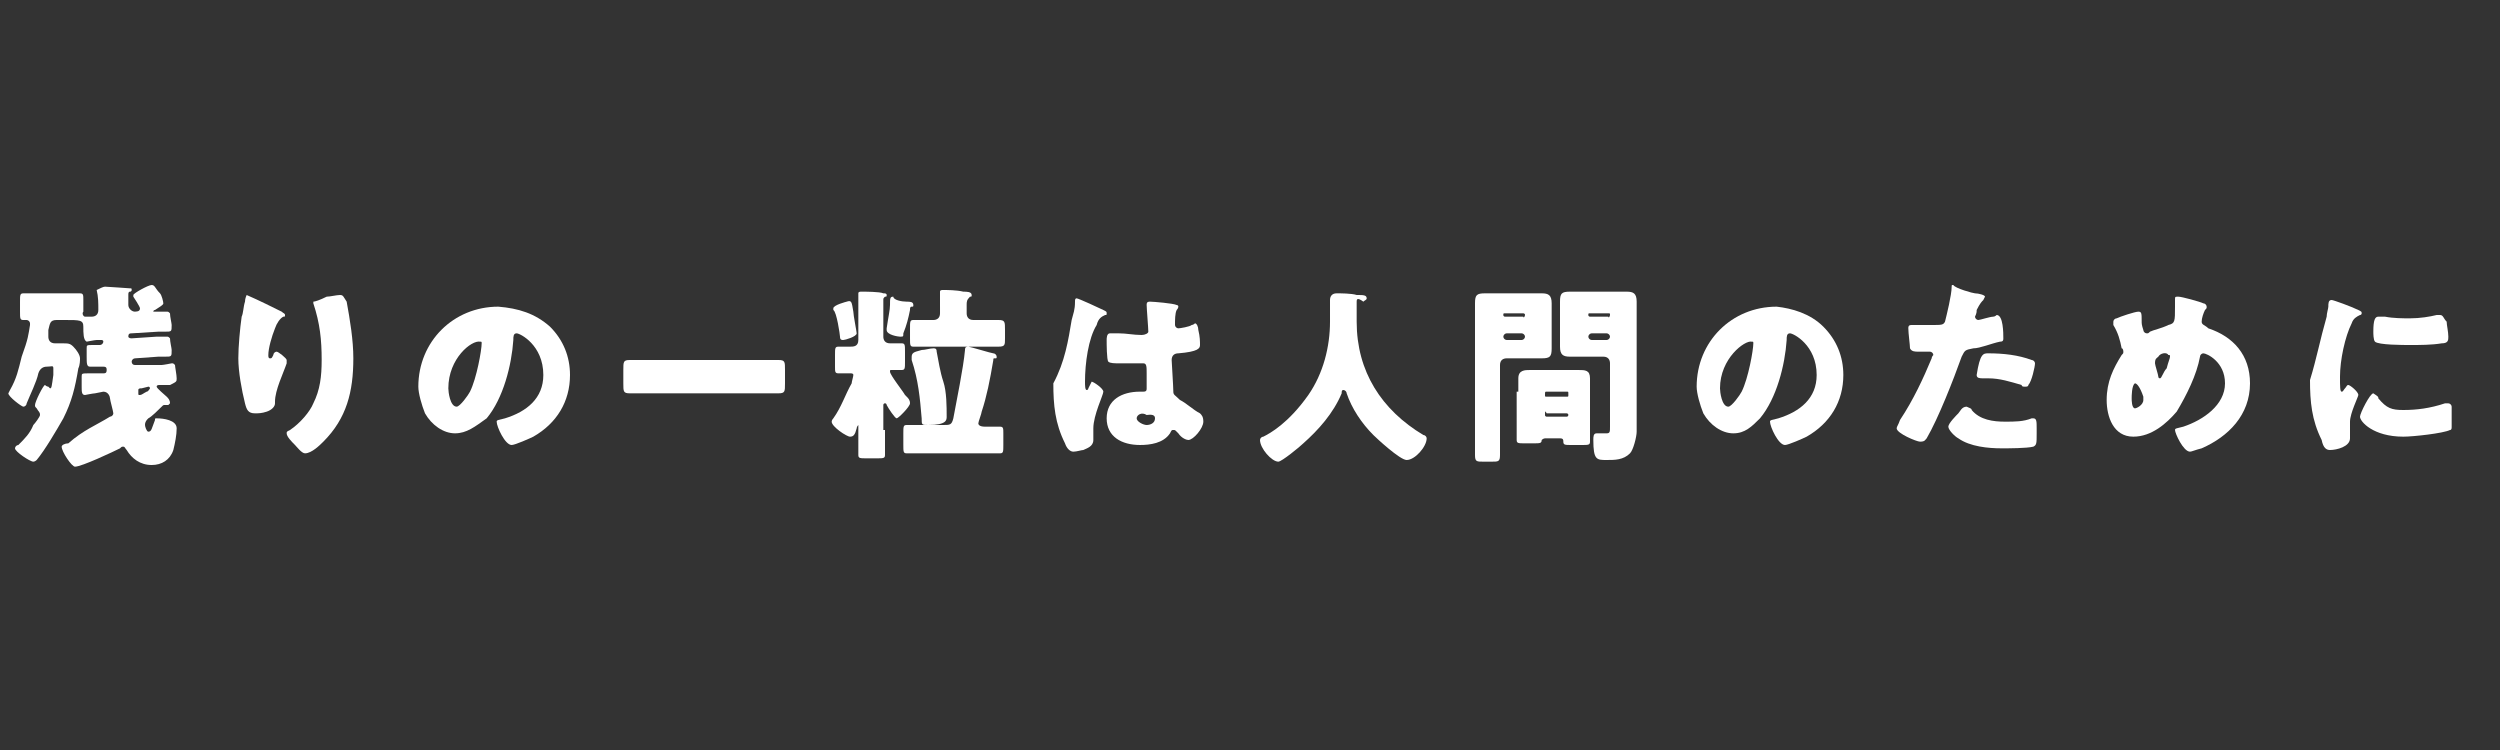 <?xml version="1.0" encoding="utf-8"?>
<!-- Generator: Adobe Illustrator 24.1.0, SVG Export Plug-In . SVG Version: 6.00 Build 0)  -->
<svg version="1.1" id="レイヤー_5" xmlns="http://www.w3.org/2000/svg" xmlns:xlink="http://www.w3.org/1999/xlink" x="0px"
	 y="0px" width="150px" height="45px" viewBox="0 0 150 45" style="enable-background:new 0 0 150 45;" xml:space="preserve">
<rect x="0" y="0" width="150" height="45" fill="#333333" stroke="none"/>
<style type="text/css">
	.st0{fill:#FFFFFF;}
</style>
<g>
	<path class="st0" d="M5.7,23.6c-0.1,0-0.6,0.1-0.6,0.1c-0.2,0-0.2-0.2-0.2-0.5s0-0.5,0-0.6c0-0.2,0-0.2,0.5-0.2c0.1,0,0.1,0,0.2,0
		h0.6c0.1,0,0.2,0,0.2-0.2c0-0.1,0-0.2-0.2-0.2H6c-0.1,0-0.6,0-0.6,0c-0.2,0-0.2-0.2-0.2-0.6c0-0.1,0-0.4,0-0.5c0-0.2,0-0.2,0.4-0.2
		h0.4H6c0.1,0,0.2-0.1,0.2-0.2s-0.1-0.1-0.1-0.1H5.8c-0.1,0-0.6,0.1-0.6,0.1C5,20.4,5,20,5,19.6c0-0.4-0.2-0.4-1.1-0.4H3.4
		c-0.4,0-0.4,0.2-0.5,0.6c0,0.1,0,0.2,0,0.4c0,0.2,0.1,0.4,0.4,0.4h0.4c0.4,0,0.5,0,0.7,0.2c0.2,0.2,0.4,0.5,0.4,0.7
		c0,0.1,0,0.4-0.1,0.6c-0.2,1.2-0.4,2-0.9,3c-0.4,0.7-1.1,1.9-1.6,2.5c0,0-0.1,0.1-0.2,0.1c-0.2,0-1.1-0.6-1.1-0.8
		c0-0.1,0.1-0.2,0.2-0.2c0.4-0.4,0.7-0.7,0.9-1.2c0.1-0.1,0.4-0.5,0.4-0.6c0-0.2-0.1-0.2-0.2-0.4c-0.1-0.1-0.1-0.1-0.1-0.2
		c0-0.2,0.5-1.2,0.6-1.2c0,0,0.1,0.1,0.2,0.1l0.1,0.1c0.1,0,0.1-0.1,0.2-0.8c0-0.1,0-0.2,0-0.4s-0.1-0.1-0.4-0.1l0,0
		c-0.2,0-0.4,0.1-0.5,0.4c-0.1,0.5-0.5,1.3-0.7,1.8c0,0.1-0.1,0.2-0.2,0.2c-0.1,0-0.9-0.6-0.9-0.8l0.1-0.2c0.4-0.7,0.5-1.2,0.7-2
		c0.4-1.1,0.4-1.3,0.5-1.9v-0.1c0-0.1-0.1-0.2-0.2-0.2s-0.2,0-0.2,0c-0.2,0-0.2-0.1-0.2-0.5v-0.6c0-0.4,0-0.5,0.2-0.5
		c0.4,0,0.7,0,0.9,0h1.6c0.4,0,0.7,0,0.9,0c0.2,0,0.2,0.1,0.2,0.4v0.7C4.9,18.8,5,19,5.1,19l0,0h0.4c0.2,0,0.4-0.1,0.4-0.4
		c0-0.4,0-0.8-0.1-1.2l0,0c0.2-0.1,0.4-0.2,0.5-0.2s1.5,0.1,1.5,0.1c0.1,0,0.1,0,0.1,0.1s-0.1,0.1-0.1,0.1c-0.1,0-0.1,0.1-0.1,0.2
		v0.6c0,0.2,0.2,0.4,0.4,0.4H8c0.2,0,0.4,0,0.4-0.2c0-0.1-0.4-0.7-0.4-0.7v-0.1c0-0.1,0.9-0.6,1.1-0.6c0.2,0,0.2,0.2,0.5,0.5
		c0.1,0.1,0.2,0.5,0.2,0.6c0,0.1-0.2,0.2-0.5,0.4c0,0-0.1,0-0.1,0.1l0,0c0,0,0.1,0,0.2,0c0.1,0,0.6,0,0.6,0c0.1,0,0.1,0,0.2,0.1
		c0,0.2,0.1,0.6,0.1,0.7c0,0.4,0,0.4-0.4,0.4c-0.1,0-0.2,0-0.4,0L7.9,20c-0.1,0-0.2,0-0.2,0.2c0,0,0,0.1,0.2,0.1l0,0l1.5-0.1
		c0.1,0,0.6,0,0.6,0c0.1,0,0.1,0,0.2,0.1c0,0.2,0.1,0.6,0.1,0.7c0,0.4,0,0.4-0.4,0.4c0,0-0.2,0-0.4,0l-1.4,0.1
		c-0.1,0-0.2,0.1-0.2,0.2c0,0,0,0.2,0.2,0.2l0,0l1.6,0c0.1,0,0.6-0.1,0.6-0.1c0.1,0,0.1,0,0.2,0.1c0,0.1,0.1,0.6,0.1,0.8
		c0,0.2,0,0.2-0.4,0.4c-0.1,0-0.4,0-0.6,0c-0.1,0-0.2,0-0.2,0.1c0,0.1,0.5,0.5,0.6,0.6c0.1,0.1,0.2,0.2,0.2,0.4l-0.1,0.1h-0.1
		c0,0,0,0-0.1,0c-0.1,0-0.1,0-0.2,0.1c-0.2,0.2-0.6,0.6-0.8,0.7c-0.1,0.1-0.2,0.2-0.2,0.4c0,0.1,0.1,0.4,0.2,0.4
		c0.2,0,0.2-0.2,0.4-0.7c0-0.1,0-0.1,0.1-0.1c0.4,0,1.2,0.1,1.2,0.6c0,0.4-0.1,0.9-0.2,1.3c-0.2,0.6-0.7,0.9-1.3,0.9
		c-0.7,0-1.2-0.4-1.5-0.9c-0.1-0.1-0.1-0.2-0.2-0.2s-0.1,0-0.2,0.1c-0.4,0.2-2.3,1.1-2.7,1.1c-0.2,0-0.8-0.9-0.8-1.2
		c0-0.1,0.2-0.2,0.4-0.2C5,25.8,5.8,25.5,6.6,25c0.1,0,0.2-0.1,0.2-0.2s-0.2-0.8-0.2-0.9c0-0.1-0.1-0.4-0.4-0.4H6.2L5.7,23.6z
		 M8.5,23.3c-0.1,0-0.2,0-0.2,0.1c0,0,0,0.1,0,0.2c0,0.1,0,0.1,0.1,0.1s0.2-0.1,0.4-0.2C8.9,23.5,9,23.3,9,23.3s0-0.1-0.1-0.1l0,0
		L8.5,23.3z"/>
	<path class="st0" d="M16.9,18.7c0.1,0.1,0.2,0.1,0.2,0.2s0,0.1-0.1,0.1c-0.2,0.1-0.4,0.4-0.5,0.7c-0.2,0.5-0.4,1.2-0.4,1.6
		c0,0.1,0,0.2,0.1,0.2s0.1,0,0.2-0.2c0-0.1,0.1-0.2,0.2-0.2s0.6,0.4,0.6,0.5c0,0,0,0.1,0,0.2c-0.2,0.6-0.7,1.6-0.7,2.3v0.1
		c0,0.2-0.2,0.4-0.5,0.5s-0.5,0.1-0.7,0.1c-0.4,0-0.5-0.2-0.6-0.6c-0.2-0.8-0.4-1.9-0.4-2.7c0-0.7,0.1-1.8,0.2-2.5
		c0.1-0.2,0.1-0.6,0.2-0.9c0-0.2,0.1-0.4,0.1-0.4C15.5,18,16.5,18.5,16.9,18.7z M19.6,17.8c0.2,0,0.6-0.1,0.8-0.1
		c0.2,0,0.2,0.1,0.4,0.4c0.2,1.1,0.4,2.3,0.4,3.4c0,2-0.4,3.6-1.8,5c-0.2,0.2-0.7,0.7-1.1,0.7c-0.2,0-0.5-0.4-0.6-0.5
		c-0.2-0.2-0.5-0.5-0.5-0.7c0-0.1,0-0.1,0.2-0.2c0.6-0.4,1.2-1.1,1.4-1.6c0.4-0.8,0.5-1.6,0.5-2.6c0-1.2-0.1-2.2-0.5-3.4v-0.1
		C18.9,18.1,19.2,18,19.6,17.8z"/>
	<path class="st0" d="M33,19.6c0.8,0.8,1.2,1.8,1.2,2.9c0,1.6-0.8,2.9-2.2,3.7c-0.2,0.1-1.1,0.5-1.3,0.5c-0.4,0-0.9-1.1-0.9-1.4
		c0-0.1,0.1-0.1,0.5-0.2c1.3-0.4,2.3-1.2,2.3-2.6c0-1.8-1.4-2.5-1.6-2.5c-0.2,0-0.2,0.2-0.2,0.4c-0.1,1.5-0.6,3.5-1.6,4.7
		C28.5,25.6,28,26,27.3,26c-0.7,0-1.4-0.5-1.8-1.2c-0.2-0.5-0.4-1.2-0.4-1.6c0-2.7,2.1-4.8,4.8-4.8C31.1,18.5,32.1,18.8,33,19.6z
		 M26.9,23.3c0,0.2,0.1,1.1,0.5,1.1c0.2,0,0.7-0.7,0.8-0.9c0.4-0.8,0.7-2.5,0.7-2.9c0-0.1,0-0.1-0.1-0.1
		C28.3,20.4,26.9,21.5,26.9,23.3z"/>
	<path class="st0" d="M45.1,21.6c0.6,0,1.2,0,1.6,0c0.4,0,0.4,0.1,0.4,0.6V23c0,0.5,0,0.6-0.4,0.6c-0.6,0-1.2,0-1.6,0h-5.7
		c-0.6,0-1.2,0-1.6,0c-0.4,0-0.4-0.1-0.4-0.6v-0.8c0-0.5,0-0.6,0.4-0.6c0.6,0,1.2,0,1.6,0H45.1z"/>
	<path class="st0" d="M51.2,18.7c0,0.2,0.2,1.2,0.2,1.3c0,0.2-0.7,0.4-0.8,0.4c-0.1,0-0.2,0-0.2-0.2c0-0.1-0.2-1.5-0.4-1.6v-0.1
		c0-0.2,0.8-0.4,0.8-0.4C51.1,18,51.1,18.1,51.2,18.7z M53.1,25.8c0,0.5,0,0.9,0,1.5c0,0.2-0.1,0.2-0.5,0.2H52c-0.4,0-0.5,0-0.5-0.2
		c0-0.5,0-0.9,0-1.5v-0.2v-0.1c0,0-0.1,0.1-0.1,0.2c-0.1,0.4-0.2,0.5-0.4,0.5c-0.2,0-1.1-0.6-1.1-0.9c0-0.1,0.1-0.2,0.1-0.2
		c0.5-0.7,0.7-1.4,1.1-2.1c0-0.1,0.1-0.4,0.1-0.5s-0.1-0.1-0.2-0.1c-0.2,0-0.5,0-0.7,0s-0.2-0.1-0.2-0.4v-0.7c0-0.4,0-0.5,0.2-0.5
		c0.2,0,0.5,0,0.7,0s0.5,0,0.5-0.4v-2c0-0.2,0-0.6,0-0.7c0-0.1,0-0.1,0-0.1c0-0.1,0.1-0.1,0.2-0.1c0.2,0,1.1,0,1.3,0.1
		c0.1,0,0.2,0,0.2,0.1c0,0.1,0,0.1-0.1,0.1c-0.1,0.1-0.1,0.1-0.1,0.2c0,0.2,0,0.6,0,0.8v1.4c0,0.2,0.1,0.4,0.4,0.4s0.5,0,0.7,0
		c0.2,0,0.2,0.1,0.2,0.5v0.6c0,0.4,0,0.5-0.2,0.5c-0.2,0-0.4,0-0.6,0c-0.1,0-0.1,0-0.1,0.1c0,0.2,0.8,1.2,0.9,1.4c0,0,0,0,0.1,0.1
		s0.2,0.2,0.2,0.4c0,0.2-0.7,0.9-0.8,0.9c-0.1,0-0.5-0.6-0.6-0.8c0,0,0-0.1-0.1-0.1c-0.1,0-0.1,0.1-0.1,0.1V25.8z M54.4,18.1
		c0.2,0,0.4,0,0.4,0.2c0,0.1,0,0.1-0.1,0.1s-0.1,0.1-0.1,0.2c-0.1,0.5-0.2,0.9-0.4,1.4c0,0.2,0,0.2-0.2,0.2c-0.1,0-0.8-0.1-0.8-0.4
		v-0.1c0.1-0.7,0.2-1.1,0.2-1.4c0-0.4,0-0.5,0.2-0.5C53.6,18,54.1,18.1,54.4,18.1z M58.9,24.7c0,0.1-0.2,0.6-0.2,0.7
		c0,0.1,0.1,0.2,0.4,0.2c0.4,0,0.6,0,0.9,0c0.2,0,0.2,0.1,0.2,0.4v0.7c0,0.4,0,0.5-0.2,0.5c-0.5,0-0.8,0-1.3,0h-3
		c-0.5,0-0.8,0-1.3,0c-0.2,0-0.2-0.1-0.2-0.5V26c0-0.4,0-0.5,0.2-0.5c0.5,0,0.8,0,1.3,0h0.9c0.4,0,0.5,0,0.6-0.4
		c0.2-1.1,0.6-3,0.7-4.1c0-0.1,0-0.2,0.2-0.2c0.1,0,1.4,0.4,1.5,0.4s0.2,0.1,0.2,0.2s0,0.1-0.1,0.1s-0.1,0-0.1,0.1
		C59.4,22.8,59.2,23.8,58.9,24.7z M56.4,18.4c0-0.2,0-0.6,0-0.8v-0.1c0-0.1,0.1-0.1,0.2-0.1c0.2,0,0.8,0,1.2,0.1
		c0.2,0,0.5,0,0.5,0.2c0,0.1,0,0.1-0.1,0.1C58,18,58,18.1,58,18.3v0.5c0,0.2,0.1,0.4,0.4,0.4h0.1c0.5,0,0.9,0,1.4,0
		c0.4,0,0.4,0.1,0.4,0.6v0.5c0,0.4,0,0.5-0.4,0.5c-0.5,0-0.9,0-1.4,0h-2.3c-0.5,0-0.9,0-1.4,0c-0.2,0-0.2-0.1-0.2-0.5v-0.6
		c0-0.4,0-0.5,0.2-0.5c0.5,0,0.8,0,1.2,0c0.2,0,0.4-0.1,0.4-0.4v-0.4H56.4z M55.3,21c0.2,0,0.5-0.1,0.7-0.1c0.1,0,0.2,0,0.2,0.2
		c0.1,0.5,0.2,1.2,0.4,1.8s0.2,1.5,0.2,2.1c0,0.2,0,0.5-1.1,0.5c-0.4,0-0.4,0-0.4-0.4c-0.1-1.2-0.2-2.3-0.6-3.5c0-0.1,0-0.1,0-0.2
		C54.7,21.1,55,21.1,55.3,21z"/>
	<path class="st0" d="M64.3,19.2c0.1-0.4,0.2-0.6,0.2-1.1c0-0.1,0-0.2,0.1-0.2c0.1,0,1.4,0.6,1.6,0.7c0.2,0.1,0.2,0.1,0.2,0.2
		s0,0.1-0.1,0.1c-0.2,0.1-0.4,0.2-0.5,0.6c-0.5,0.8-0.7,2.3-0.7,3.4c0,0.2,0,0.5,0.1,0.5s0.1-0.1,0.1-0.1c0.1-0.2,0.2-0.4,0.2-0.4
		c0.1,0,0.7,0.4,0.7,0.6c0,0.2-0.6,1.4-0.6,2.2c0,0.1,0,0.4,0,0.5c0,0.1,0,0.1,0,0.2c0,0.4-0.4,0.5-0.6,0.6c-0.1,0-0.4,0.1-0.6,0.1
		s-0.4-0.2-0.5-0.5c-0.6-1.2-0.7-2.3-0.7-3.6C63.9,21.7,64.1,20.4,64.3,19.2z M70.6,18.3c0,0,0.1,0,0.1,0.1c0,0,0,0.1-0.1,0.2
		c-0.1,0.2-0.1,0.6-0.1,0.9c0,0.1,0.1,0.2,0.2,0.2c0.1,0,0.7-0.1,0.8-0.2c0.1,0,0.2-0.1,0.2-0.1c0.1,0,0.2,0.2,0.2,0.4
		c0.1,0.4,0.1,0.7,0.1,0.9s-0.1,0.4-1.3,0.5c-0.2,0-0.4,0.1-0.4,0.4c0,0.1,0.1,1.6,0.1,1.9c0,0.2,0.1,0.2,0.4,0.5
		c0.4,0.2,0.8,0.6,1.2,0.8c0.1,0.1,0.2,0.2,0.2,0.5c0,0.4-0.6,1.1-0.9,1.1c-0.1,0-0.4-0.1-0.6-0.4l-0.1-0.1
		c-0.1-0.1-0.1-0.1-0.2-0.1c-0.1,0-0.1,0-0.2,0.2c-0.4,0.6-1.2,0.7-1.8,0.7c-1.1,0-2-0.5-2-1.6c0-1.1,0.9-1.6,2-1.6h0.2
		c0.2,0,0.2-0.1,0.2-0.2c0-0.2,0-0.8,0-0.9c0-0.4,0-0.6-0.2-0.6c-0.2,0-0.9,0-1.4,0h-0.1c-0.2,0-0.5,0-0.6-0.1
		c-0.1-0.1-0.1-1.1-0.1-1.3c0-0.1,0-0.4,0.2-0.4c0.1,0,0.5,0,0.5,0c0.5,0,0.9,0.1,1.4,0.1c0.2,0,0.4-0.1,0.4-0.2
		c0-0.2-0.1-1.4-0.1-1.6c0-0.1,0-0.2,0.2-0.2C69.2,18.1,70.4,18.2,70.6,18.3z M68.2,25.1c0,0.2,0.4,0.4,0.6,0.4s0.5-0.1,0.5-0.4
		s-0.4-0.2-0.5-0.2C68.5,24.7,68.2,24.9,68.2,25.1z"/>
	<path class="st0" d="M81.4,18.1v1.2c0,3,1.5,5.3,4,6.8c0.1,0,0.2,0.1,0.2,0.2c0,0.5-0.7,1.3-1.2,1.3c-0.4,0-1.8-1.3-2-1.5
		c-0.7-0.7-1.3-1.6-1.6-2.5c0-0.1-0.1-0.2-0.2-0.2c-0.1,0-0.1,0.1-0.1,0.2c-0.5,1.2-1.4,2.2-2.3,3c-0.2,0.2-1.3,1.1-1.5,1.1
		c-0.4,0-1.1-0.8-1.1-1.3c0-0.1,0.1-0.2,0.2-0.2c0.4-0.2,1.5-0.8,2.7-2.5c0.9-1.3,1.3-2.9,1.3-4.4c0-0.5,0-0.9,0-1.3
		c0-0.2,0.1-0.4,0.4-0.4c0.2,0,0.9,0,1.2,0.1c0.4,0,0.6,0,0.6,0.2c0,0.1-0.1,0.1-0.2,0.2C81.4,17.8,81.4,18,81.4,18.1z"/>
	<path class="st0" d="M90.4,21.5c-0.2,0-0.4,0.1-0.4,0.4v3.6c0,0.6,0,1.2,0,1.8c0,0.4-0.1,0.4-0.5,0.4H89c-0.4,0-0.5,0-0.5-0.4
		c0-0.6,0-1.2,0-1.8v-6.1c0-0.4,0-0.8,0-1.2c0-0.5,0.1-0.6,0.6-0.6c0.4,0,0.7,0,1.1,0h1.2c0.4,0,0.7,0,1.1,0c0.4,0,0.6,0.1,0.6,0.6
		c0,0.4,0,0.8,0,1.2v0.4c0,0.4,0,0.7,0,1.1c0,0.5-0.1,0.6-0.6,0.6c-0.4,0-0.7,0-1.1,0h-0.9V21.5z M91.5,18.9c0-0.1-0.1-0.1-0.1-0.1
		h-1.1c-0.1,0-0.1,0-0.1,0.1l0,0c0,0.1,0.1,0.1,0.1,0.1h1.1C91.4,19.1,91.5,19,91.5,18.9L91.5,18.9z M91.5,20.2
		c0-0.1-0.1-0.2-0.2-0.2h-0.9c-0.1,0-0.2,0.1-0.2,0.2l0,0c0,0.1,0.1,0.2,0.2,0.2h0.9C91.4,20.4,91.5,20.3,91.5,20.2L91.5,20.2z
		 M91.1,23.5c0-0.2,0-0.5,0-0.8c0-0.5,0.4-0.5,0.7-0.5s0.7,0,0.9,0h1.1c0.4,0,0.7,0,0.9,0c0.4,0,0.7,0,0.7,0.5c0,0.2,0,0.5,0,0.8
		v1.9c0,0.4,0,0.8,0,1.1c0,0.2-0.1,0.2-0.5,0.2h-0.6c-0.4,0-0.5,0-0.5-0.2c0-0.1,0-0.2-0.2-0.2h-0.9c-0.1,0-0.2,0.1-0.2,0.1l0,0
		c0,0.2-0.1,0.2-0.5,0.2h-0.5c-0.4,0-0.5,0-0.5-0.2c0-0.2,0-0.7,0-1.1V23.5z M92.7,23.7c0,0.1,0,0.1,0.1,0.1h1.2
		c0.1,0,0.1,0,0.1-0.1v-0.1c0-0.1,0-0.1-0.1-0.1h-1.2C92.7,23.5,92.7,23.5,92.7,23.7L92.7,23.7z M92.7,24.9c0,0.1,0.1,0.1,0.1,0.1
		h1.2c0.1,0,0.1-0.1,0.1-0.1l0,0c0-0.1-0.1-0.1-0.1-0.1h-1.2C92.7,24.6,92.7,24.7,92.7,24.9L92.7,24.9z M96.6,21.8
		c0-0.2-0.1-0.4-0.4-0.4h-0.9c-0.4,0-0.7,0-1.1,0c-0.4,0-0.6-0.1-0.6-0.6c0-0.4,0-0.7,0-1.1v-0.4c0-0.4,0-0.8,0-1.2
		c0-0.5,0.1-0.6,0.6-0.6c0.4,0,0.7,0,1.1,0h1.2c0.4,0,0.7,0,1.1,0s0.6,0.1,0.6,0.6c0,0.4,0,0.8,0,1.2v5.7c0,0.4,0,0.6,0,0.9
		S98,27,97.8,27.2c-0.4,0.4-0.9,0.4-1.4,0.4c-0.6,0-0.8,0-0.8-1.2c0-0.2,0-0.4,0.2-0.4c0.1,0,0.4,0,0.6,0c0.2,0,0.2-0.1,0.2-0.4
		C96.6,25.7,96.6,21.8,96.6,21.8z M96.6,18.9c0-0.1,0-0.1-0.1-0.1h-1.1c-0.1,0-0.1,0-0.1,0.1l0,0c0,0.1,0.1,0.1,0.1,0.1h1.1
		C96.5,19.1,96.6,19,96.6,18.9L96.6,18.9z M96.6,20.2c0-0.1-0.1-0.2-0.2-0.2h-0.9c-0.1,0-0.2,0.1-0.2,0.2l0,0c0,0.1,0.1,0.2,0.2,0.2
		h0.9C96.5,20.4,96.6,20.3,96.6,20.2L96.6,20.2z"/>
	<path class="st0" d="M109.4,19.6c0.8,0.8,1.2,1.8,1.2,2.9c0,1.6-0.8,2.9-2.2,3.7c-0.2,0.1-1.1,0.5-1.3,0.5c-0.4,0-0.9-1.1-0.9-1.4
		c0-0.1,0.1-0.1,0.5-0.2c1.3-0.4,2.3-1.2,2.3-2.6c0-1.8-1.4-2.5-1.6-2.5c-0.2,0-0.2,0.2-0.2,0.4c-0.1,1.5-0.6,3.5-1.6,4.7
		c-0.5,0.5-0.9,0.9-1.6,0.9s-1.4-0.5-1.8-1.2c-0.2-0.5-0.4-1.2-0.4-1.6c0-2.7,2.1-4.8,4.8-4.8C107.5,18.5,108.6,18.8,109.4,19.6z
		 M103.2,23.3c0,0.2,0.1,1.1,0.5,1.1c0.2,0,0.7-0.7,0.8-0.9c0.4-0.8,0.7-2.5,0.7-2.9c0-0.1,0-0.1-0.1-0.1
		C104.7,20.4,103.2,21.5,103.2,23.3z"/>
	<path class="st0" d="M118.5,17.6c0.2,0,0.6,0.1,0.6,0.2L119,18c-0.1,0.1-0.2,0.2-0.4,0.6c0,0.1,0,0.2-0.1,0.4V19
		c0,0.1,0.1,0.2,0.2,0.2c0.1,0,0.7-0.2,0.9-0.2c0.1,0,0.2-0.1,0.2-0.1c0.4,0,0.4,1.1,0.4,1.4c0,0.1,0,0.2-0.2,0.2
		c-0.5,0.1-1.2,0.4-1.6,0.4c-0.5,0.1-0.5,0.1-0.7,0.5c-0.5,1.4-1.4,3.7-2.1,4.9c-0.1,0.1-0.1,0.2-0.4,0.2c-0.2,0-1.4-0.5-1.4-0.8
		c0-0.1,0.1-0.2,0.2-0.5c0.8-1.2,1.4-2.5,1.9-3.7c0-0.1,0.1-0.2,0.1-0.2c0-0.1-0.1-0.2-0.2-0.2c-0.2,0-0.5,0-0.7,0s-0.4,0-0.5-0.2
		c0-0.2-0.1-0.9-0.1-1.2c0-0.1,0-0.2,0.2-0.2c0.1,0,0.6,0,1.2,0s0.7,0,0.8-0.2c0.1-0.4,0.4-1.6,0.4-2.1c0-0.1,0-0.1,0.1-0.1
		C117.3,17.3,118.4,17.6,118.5,17.6z M118.3,24.6c0.5,0.6,1.3,0.7,2,0.7c0.6,0,1.1,0,1.6-0.2h0.1c0.2,0,0.2,0.2,0.2,0.6V26
		c0,0.6,0,0.7-0.2,0.8c-0.4,0.1-1.5,0.1-1.9,0.1c-0.8,0-1.9-0.1-2.6-0.6c-0.2-0.1-0.6-0.5-0.6-0.7c0-0.2,0.5-0.7,0.6-0.8
		c0.1-0.1,0.2-0.4,0.5-0.4C118.2,24.5,118.3,24.5,118.3,24.6z M119.3,21.2c0.9,0,1.8,0.1,2.6,0.4c0.1,0,0.2,0.1,0.2,0.2
		c0,0.2-0.2,1.1-0.4,1.3c0,0.1-0.1,0.1-0.2,0.1s-0.2,0-0.2-0.1c-0.7-0.2-1.3-0.4-2-0.4H119c-0.2,0-0.4,0-0.4-0.2
		C118.8,21.2,119,21.2,119.3,21.2z"/>
	<path class="st0" d="M132.2,18.2c0.1,0,0.2,0.1,0.2,0.2s0,0.1-0.1,0.2c-0.1,0.2-0.2,0.5-0.2,0.7s0.2,0.2,0.4,0.4
		c1.5,0.5,2.5,1.6,2.5,3.3c0,1.9-1.3,3.2-2.9,3.9c-0.4,0.1-0.6,0.2-0.7,0.2c-0.4,0-0.9-1.1-0.9-1.3c0-0.1,0.1-0.1,0.5-0.2
		c1.2-0.4,2.5-1.3,2.5-2.6c0-1.3-1.1-1.8-1.3-1.8c-0.1,0-0.2,0.1-0.2,0.2c-0.2,1.1-0.8,2.3-1.4,3.3c-0.6,0.7-1.5,1.5-2.6,1.5
		c-1.2,0-1.6-1.2-1.6-2.2c0-1.1,0.4-1.9,0.9-2.7c0.1-0.1,0.1-0.1,0.1-0.2c0,0,0-0.2-0.1-0.2c-0.1-0.5-0.2-0.9-0.5-1.4
		c0-0.1,0-0.1,0-0.2c0-0.1,0.1-0.2,0.2-0.2c0.2-0.1,1.1-0.4,1.3-0.4c0.2,0,0.2,0.1,0.2,0.6c0,0.1,0,0.2,0.1,0.5
		c0,0.1,0.1,0.2,0.2,0.2s0.1,0,0.2-0.1c0.2-0.1,0.7-0.2,1.1-0.4c0.4-0.1,0.4-0.2,0.4-1.1c0-0.1,0-0.2,0-0.4s0-0.2,0.2-0.2
		C130.9,17.8,132,18.1,132.2,18.2z M127.9,23.9c0,0.1,0,0.6,0.2,0.6c0.1,0,0.5-0.2,0.5-0.5c0-0.1,0-0.1,0-0.2
		c-0.2-0.6-0.4-0.8-0.5-0.8C127.9,23.1,127.9,23.8,127.9,23.9z M129.5,21.4c-0.1,0.1-0.2,0.1-0.2,0.4c0,0.1,0.2,0.7,0.2,0.8
		s0.1,0.1,0.1,0.1c0.1,0,0.2-0.4,0.4-0.6c0.1-0.4,0.2-0.6,0.2-0.7c0-0.1,0-0.1-0.1-0.1C130,21.1,129.6,21.2,129.5,21.4z"/>
	<path class="st0" d="M139.6,19c0-0.2,0.1-0.5,0.1-0.6c0-0.2,0-0.4,0.2-0.4c0.1,0,1.2,0.4,1.6,0.6c0.2,0.1,0.2,0.1,0.2,0.2
		c0,0,0,0.1-0.1,0.1c-0.2,0.1-0.4,0.2-0.5,0.5c-0.4,0.8-0.7,2.2-0.7,3.2c0,0.6,0,0.9,0.1,0.9s0.1-0.1,0.2-0.2
		c0.1-0.1,0.1-0.2,0.2-0.2s0.6,0.4,0.6,0.6c0,0.1-0.5,1.1-0.5,1.6c0,0.1,0,0.4,0,0.6c0,0.1,0,0.2,0,0.4c0,0.5-0.8,0.7-1.2,0.7
		c-0.2,0-0.4-0.1-0.5-0.6c-0.6-1.2-0.7-2.3-0.7-3.6C139,21.5,139.2,20.4,139.6,19z M142.7,23.9c0.5,0.6,0.8,0.7,1.5,0.7
		c0.8,0,1.6-0.1,2.5-0.4c0.1,0,0.2,0,0.2,0c0.1,0,0.2,0.1,0.2,0.2c0,0.4,0,0.9,0,1.2c0,0.1,0,0.2-0.1,0.2c-0.4,0.2-2.2,0.4-2.8,0.4
		c-1.8,0-2.6-0.9-2.6-1.2c0-0.2,0.6-1.4,0.8-1.4C142.7,23.8,142.7,23.8,142.7,23.9z M142.7,19c0.1,0,0.2,0,0.4,0
		c0.5,0.1,1.1,0.1,1.5,0.1c0.6,0,1.2-0.1,1.6-0.2c0.1,0,0.1,0,0.2,0c0.2,0,0.2,0.2,0.4,0.4c0,0.2,0.1,0.6,0.1,0.9
		c0,0.2,0,0.4-0.4,0.4c-0.6,0.1-1.3,0.1-1.9,0.1c-0.4,0-1.9,0-2.1-0.2c-0.1-0.1-0.1-0.5-0.1-0.6C142.4,19.2,142.5,19,142.7,19z"/>
</g>
</svg>
